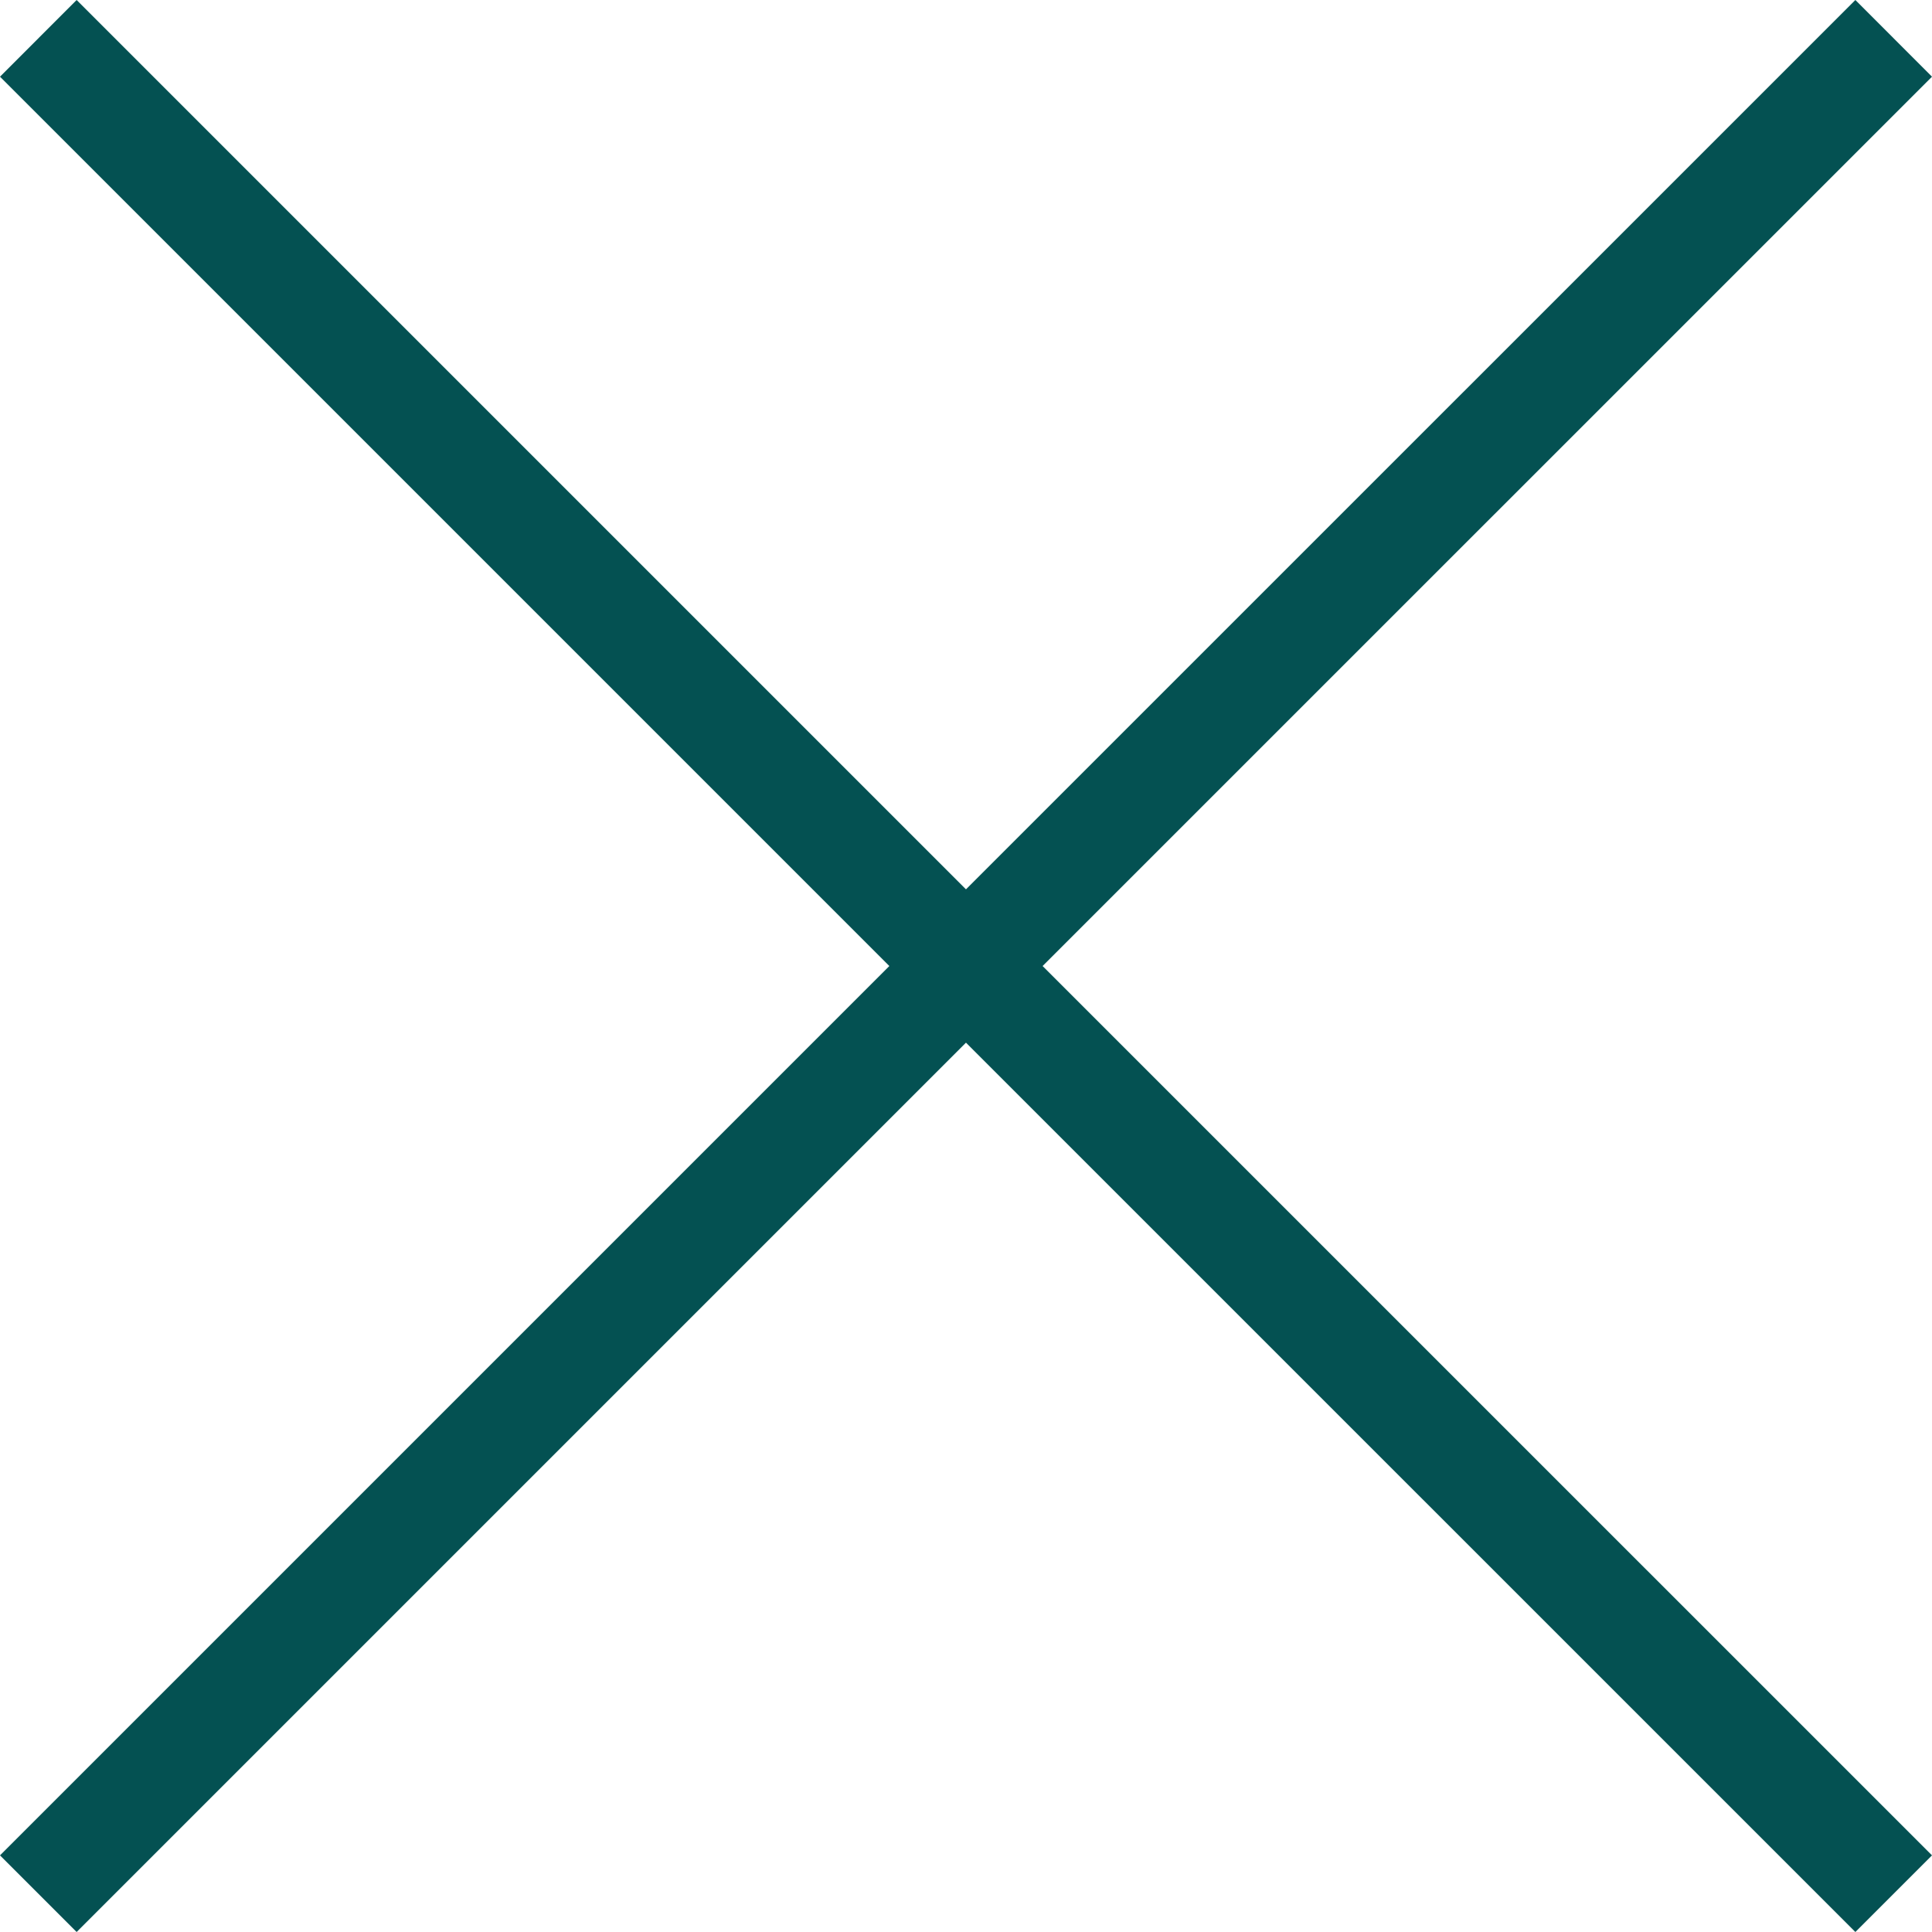 <svg id="Layer_1" data-name="Layer 1" xmlns="http://www.w3.org/2000/svg" viewBox="0 0 28.515 28.515"><defs><style>.cls-1{fill:#045152;}</style></defs><title>close_green</title><polygon class="cls-1" points="28.515 1.132 27.384 0 14.257 13.126 1.131 0 0 1.132 13.126 14.258 0 27.384 1.131 28.515 14.257 15.389 27.384 28.515 28.515 27.384 15.388 14.258 28.515 1.132"/></svg>
